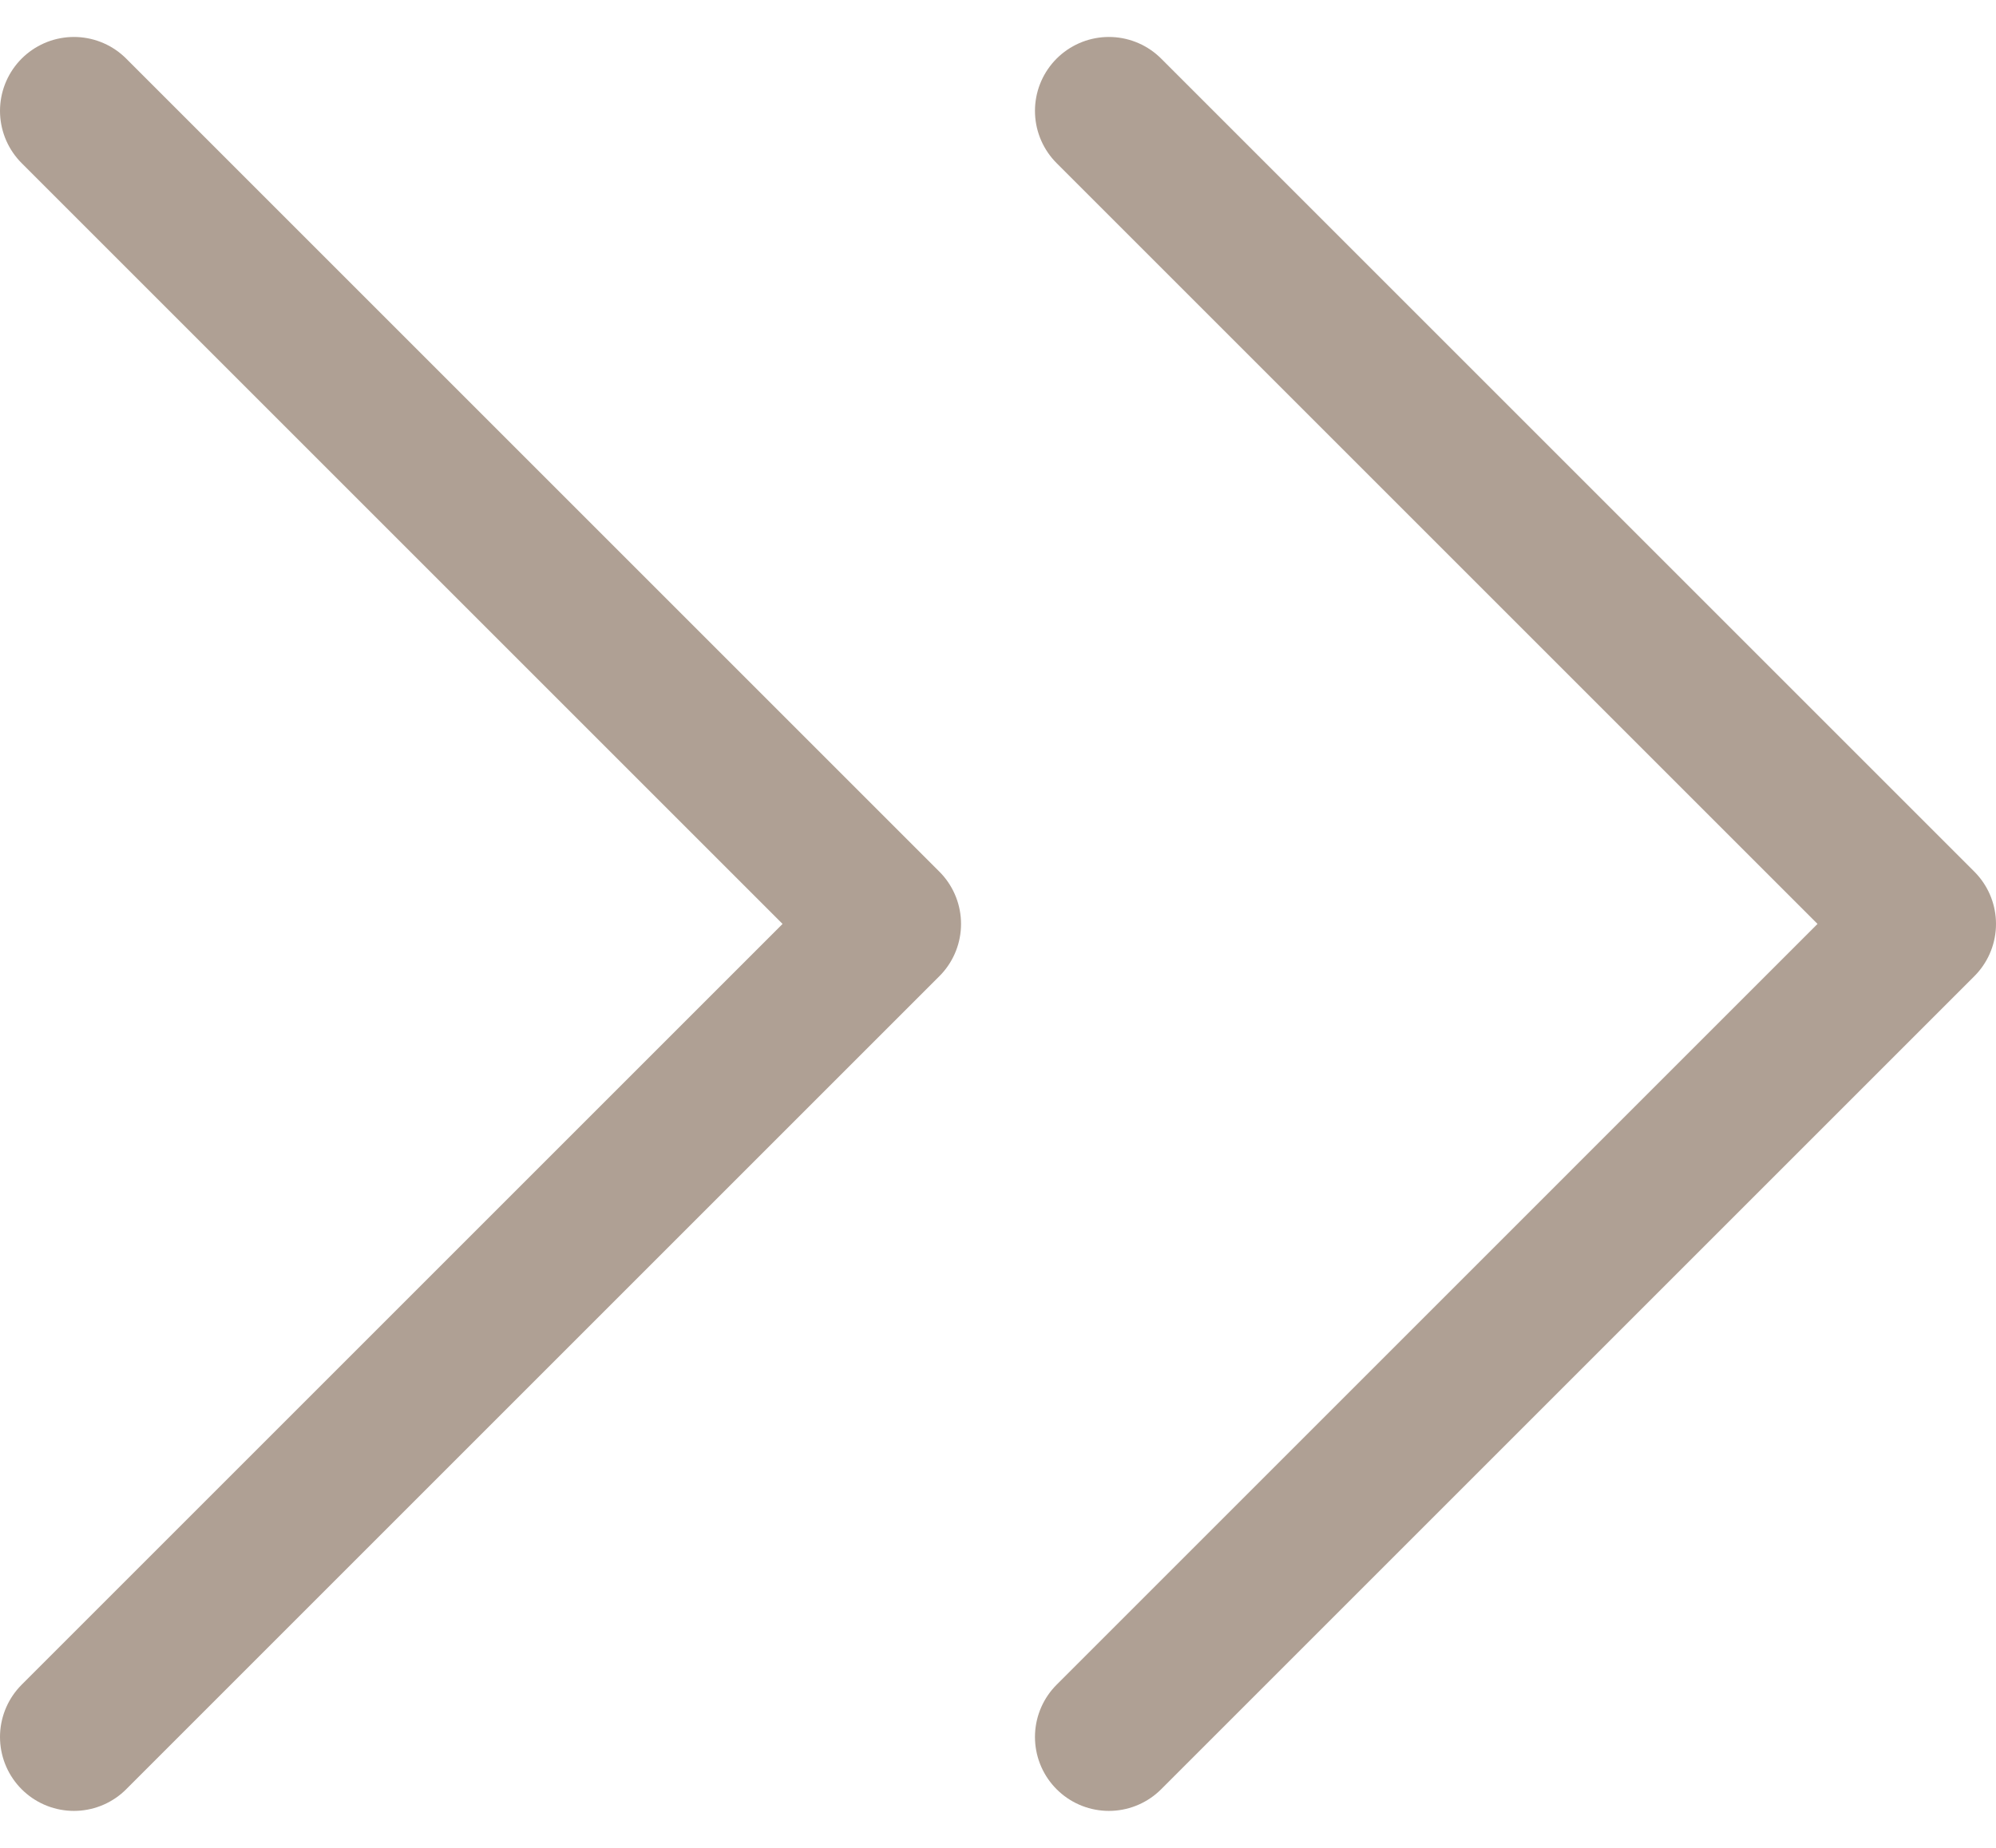 <?xml version="1.0" encoding="UTF-8"?>
<svg width="27px" height="25px" viewBox="0 0 27 25" version="1.1" xmlns="http://www.w3.org/2000/svg" xmlns:xlink="http://www.w3.org/1999/xlink">
    <!-- Generator: Sketch 60.1 (88133) - https://sketch.com -->
    <title>Group</title>
    <desc>Created with Sketch.</desc>
    <g id="UI" stroke="none" stroke-width="1" fill="none" fill-rule="evenodd" stroke-linecap="round" stroke-linejoin="round">
        <g id="WheelsTablet" transform="translate(-480, -2953)" stroke="#AFA094" stroke-width="2">
            <g id="pagination" transform="translate(263, 2948)">
                <g id="Group" transform="translate(217.5, 6)">
                    <polyline id="Path" transform="translate(6, 11.5) scale(1, -1) rotate(-90) translate(-6, -11.5) " points="-5 6 6 17 17 6"></polyline>
                    <polyline id="Path" transform="translate(20, 11.5) scale(1, -1) rotate(-90) translate(-20, -11.5) " points="9 6 20 17 31 6"></polyline>
                </g>
            </g>
        </g>
    </g>
</svg>